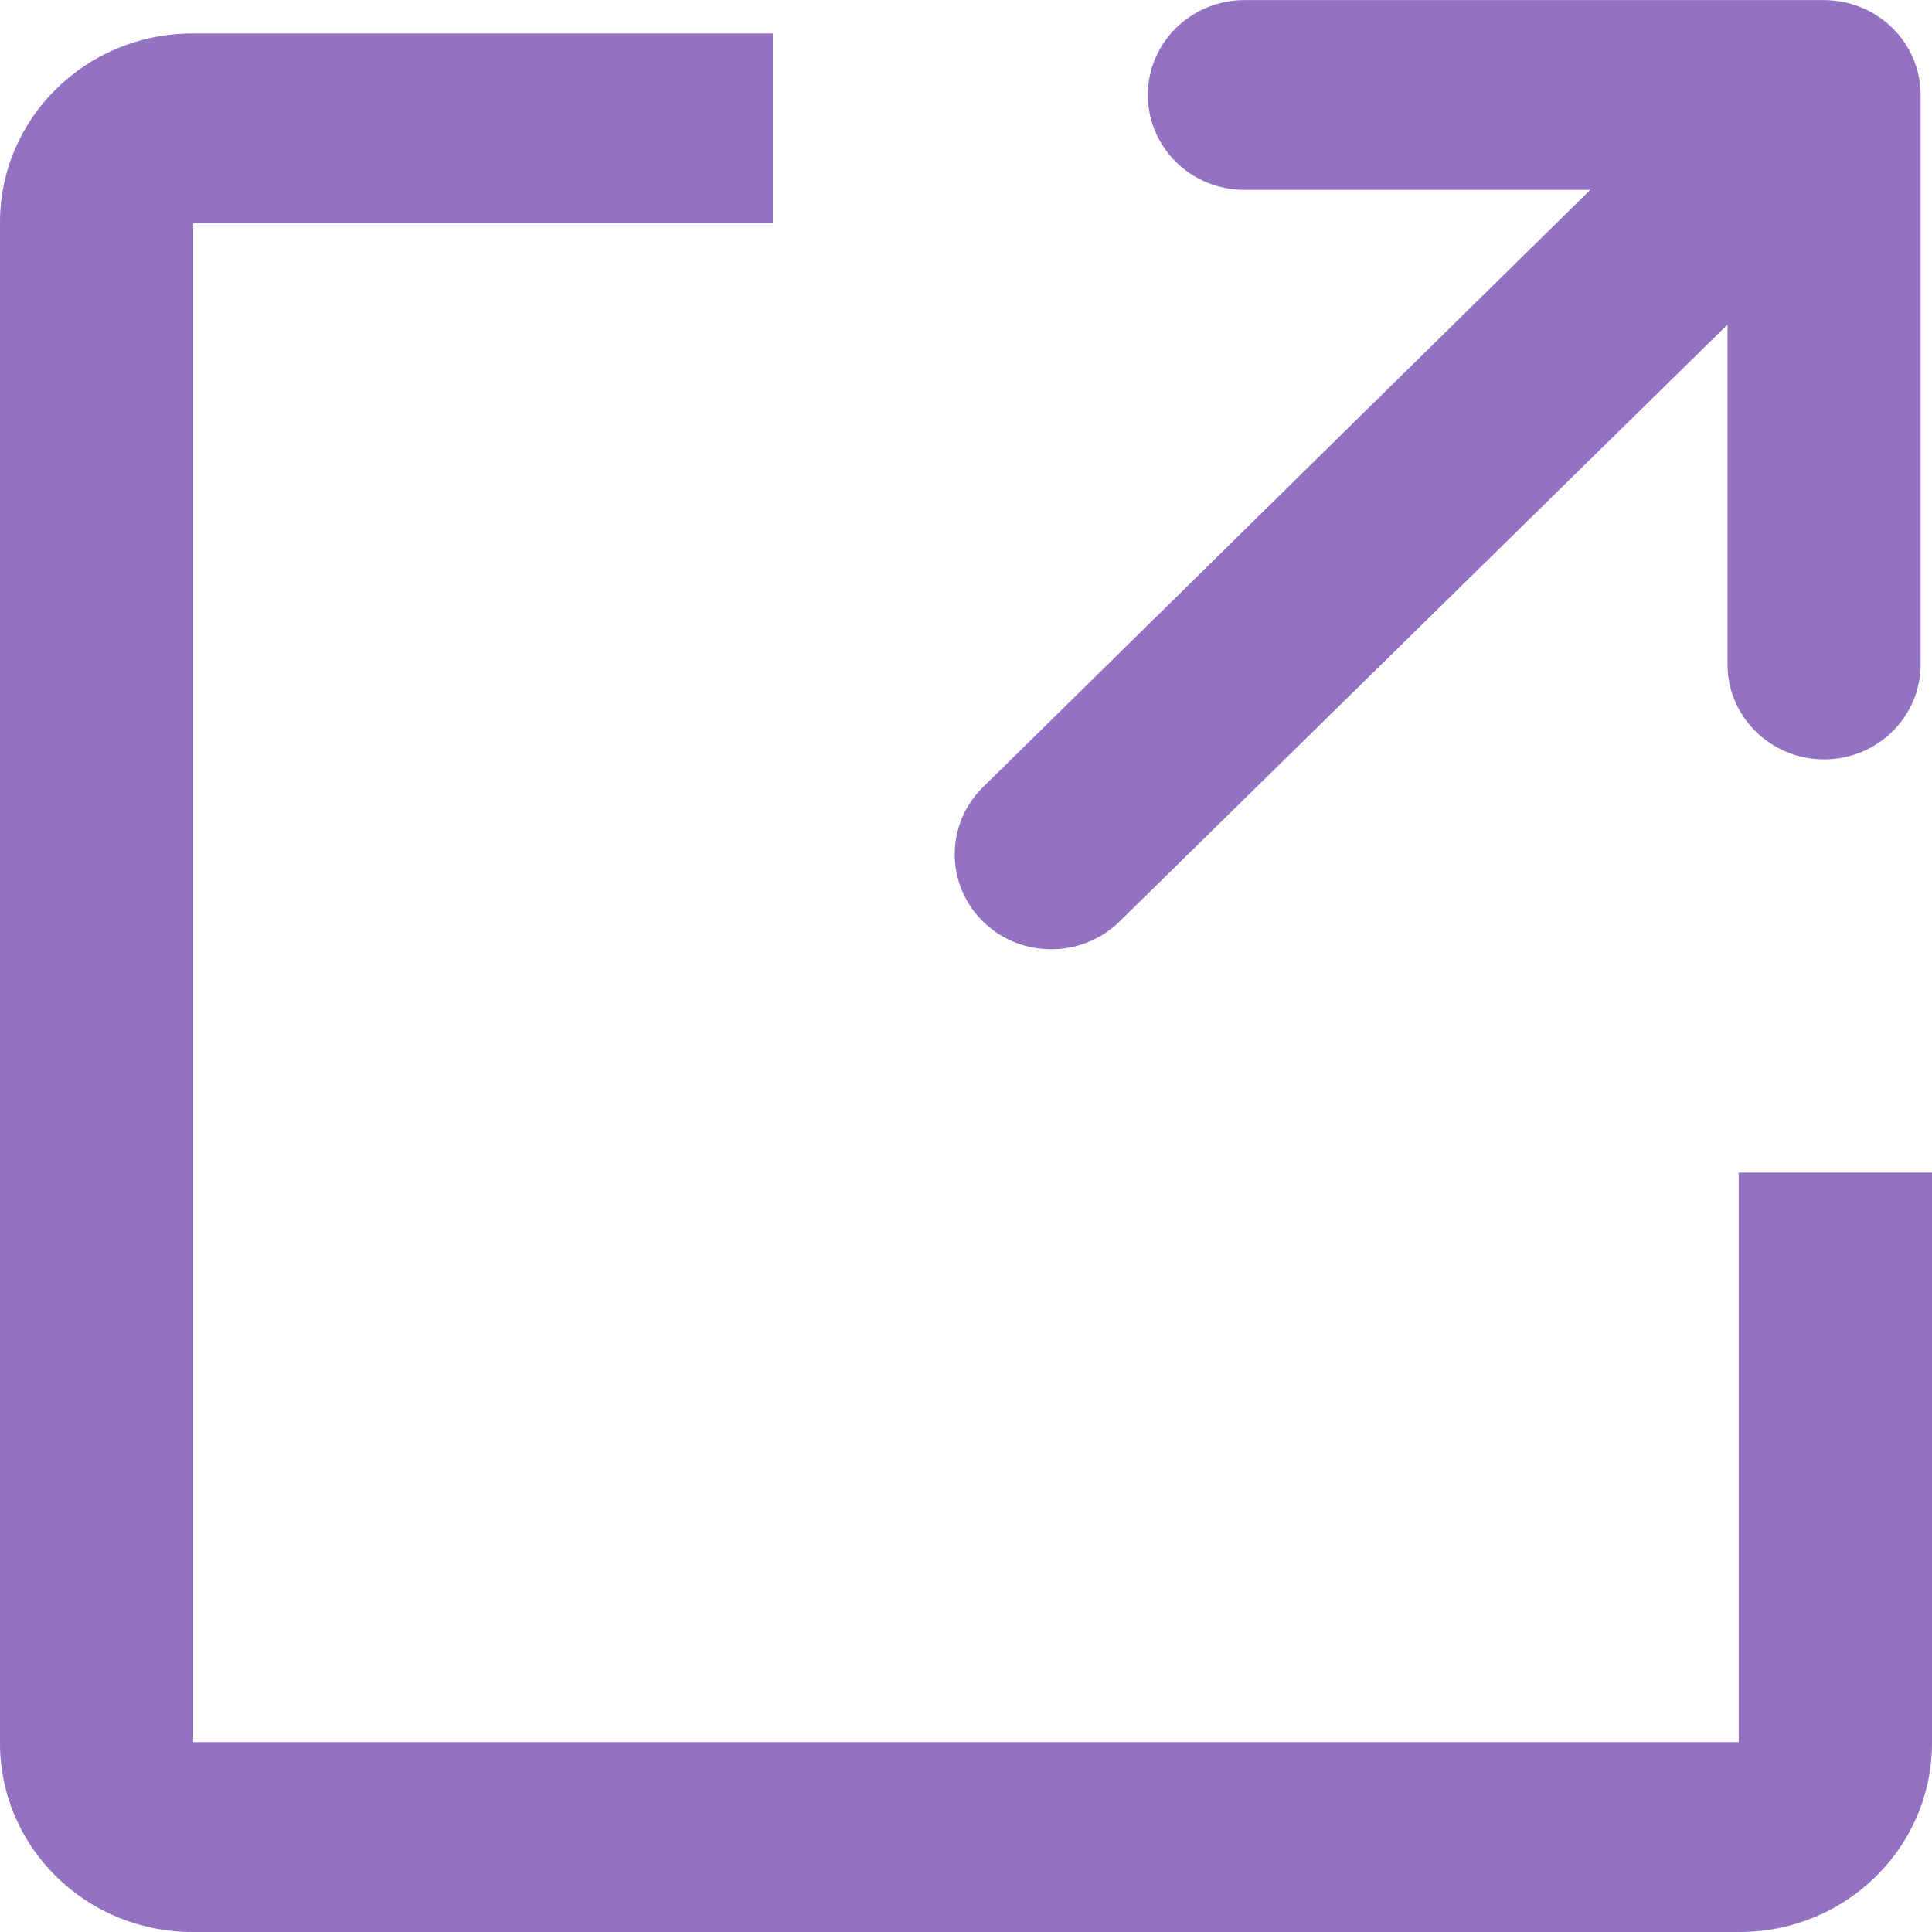 <svg fill="none" height="18" viewBox="0 0 18 18" width="18" xmlns="http://www.w3.org/2000/svg"><g clip-rule="evenodd" fill="#9272c1" fill-rule="evenodd"><path d="m16.994 7.075c.497 0 .9-.396.9-.884v-5.306c0-.488-.403-.884-.9-.884h-5.4c-.497 0-.9.396-.9.884 0 .488.403.884.9.884h3.222l-5.658 5.565c-.351.345-.351.905 0 1.251s.921.345 1.273 0l5.664-5.561v3.167c0 .488.403.884.9.884z"/><path d="m18 10.925v5.314c0 .973-.801 1.761-1.792 1.761h-14.416c-.99 0-1.792-.787-1.792-1.761v-14.166c0-.973.801-1.761 1.792-1.761h5.408v1.769h-5.4v14.15h14.4v-5.306z"/></g></svg>